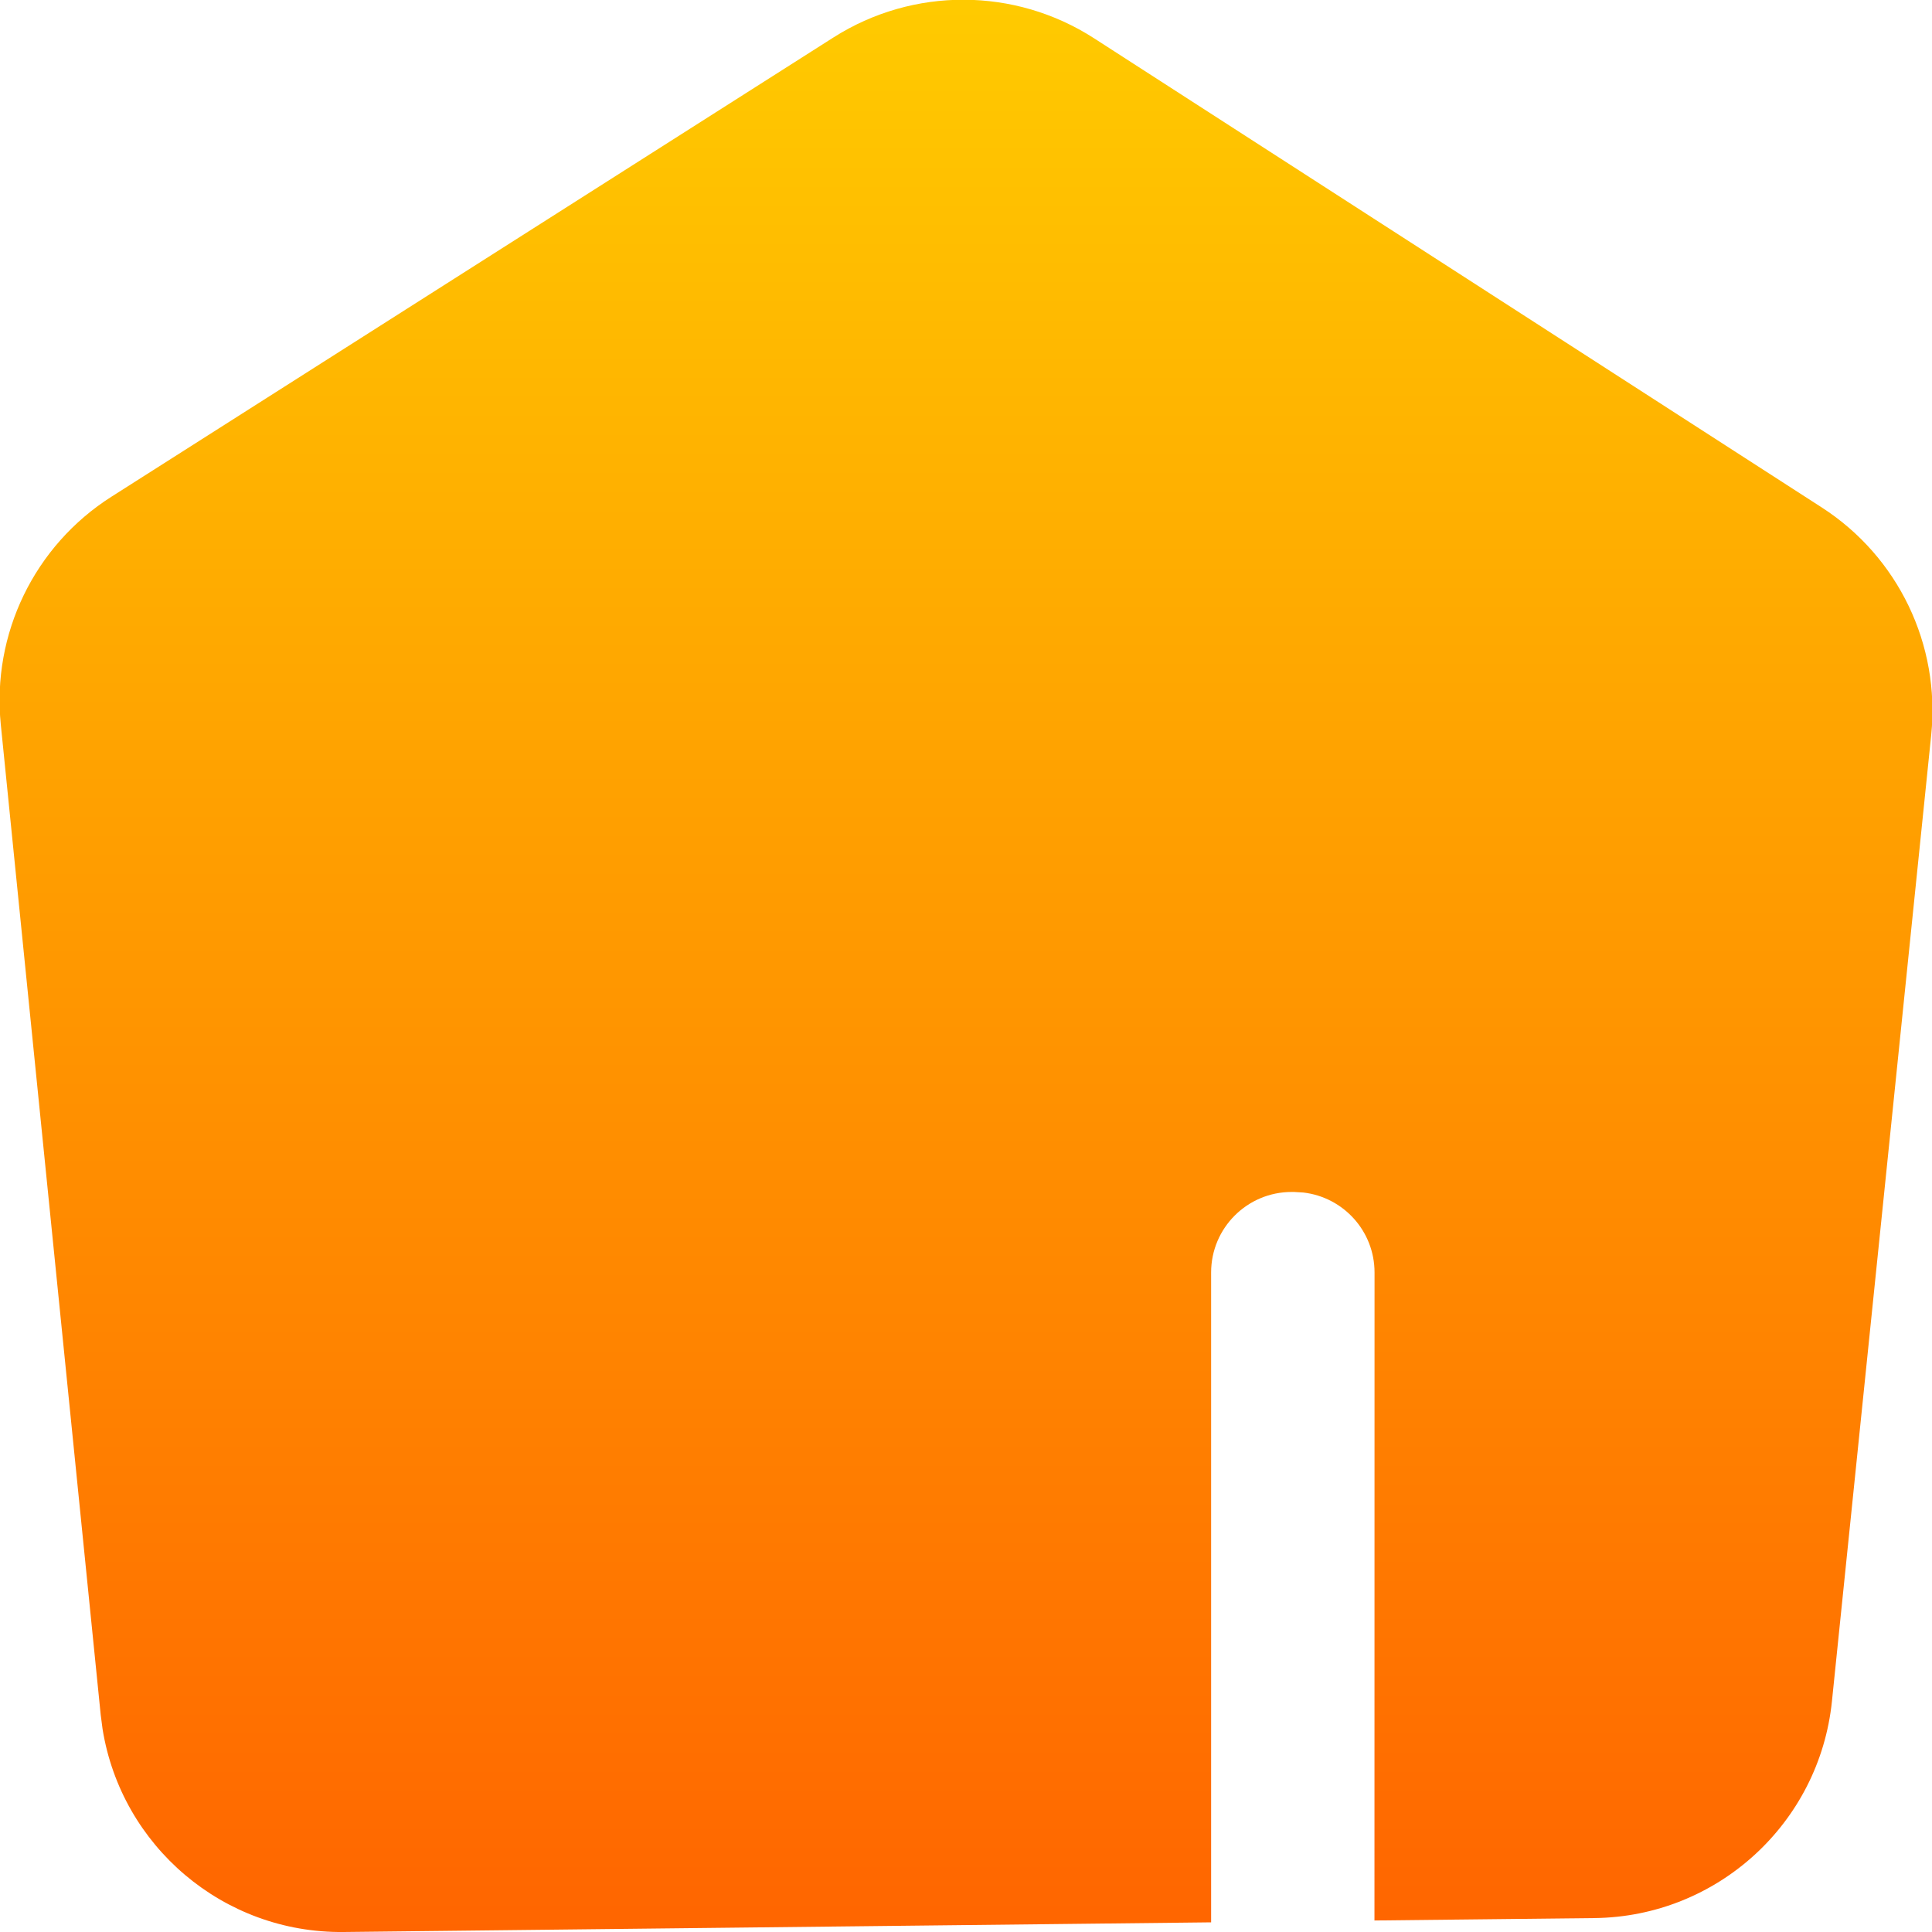 <?xml version="1.0" encoding="UTF-8"?>
<svg width="24px" height="24px" viewBox="0 0 24 24" version="1.1" xmlns="http://www.w3.org/2000/svg" xmlns:xlink="http://www.w3.org/1999/xlink">
    <!-- Generator: Sketch 64 (93537) - https://sketch.com -->
    <title>首頁</title>
    <desc>Created with Sketch.</desc>
    <defs>
        <linearGradient x1="50%" y1="0%" x2="50%" y2="100%" id="linearGradient-1">
            <stop stop-color="#FFCB00" offset="0%"></stop>
            <stop stop-color="#FF6500" offset="100%"></stop>
        </linearGradient>
    </defs>
    <g id="首頁" stroke="none" stroke-width="1" fill="none" fill-rule="evenodd">
        <g id="tab-bar-press" transform="translate(-26, -5)" fill="url(#linearGradient-1)" fill-rule="nonzero">
            <g id="首頁">
                <g transform="translate(26, 5)">
                    <path d="M10.354,0.465 C11.342,-0.163 12.606,-0.159 13.59,0.475 L13.59,0.475 L22.631,6.304 C23.58,6.916 24.105,8.009 23.99,9.132 L23.99,9.132 L22.757,21.134 C22.601,22.651 21.331,23.81 19.806,23.827 L19.806,23.827 L17.074,23.857 L17.075,15.807 C17.075,15.294 16.689,14.872 16.191,14.814 L16.075,14.807 L16.045,14.807 C15.493,14.807 15.045,15.255 15.045,15.807 L15.045,15.807 L15.045,23.88 L4.269,24 C2.776,24.017 1.508,22.935 1.274,21.478 L1.251,21.302 L0.01,9.002 C-0.104,7.874 0.428,6.778 1.385,6.17 L1.385,6.17 Z"></path>
                </g>
            </g>
        </g>
    </g>
</svg>